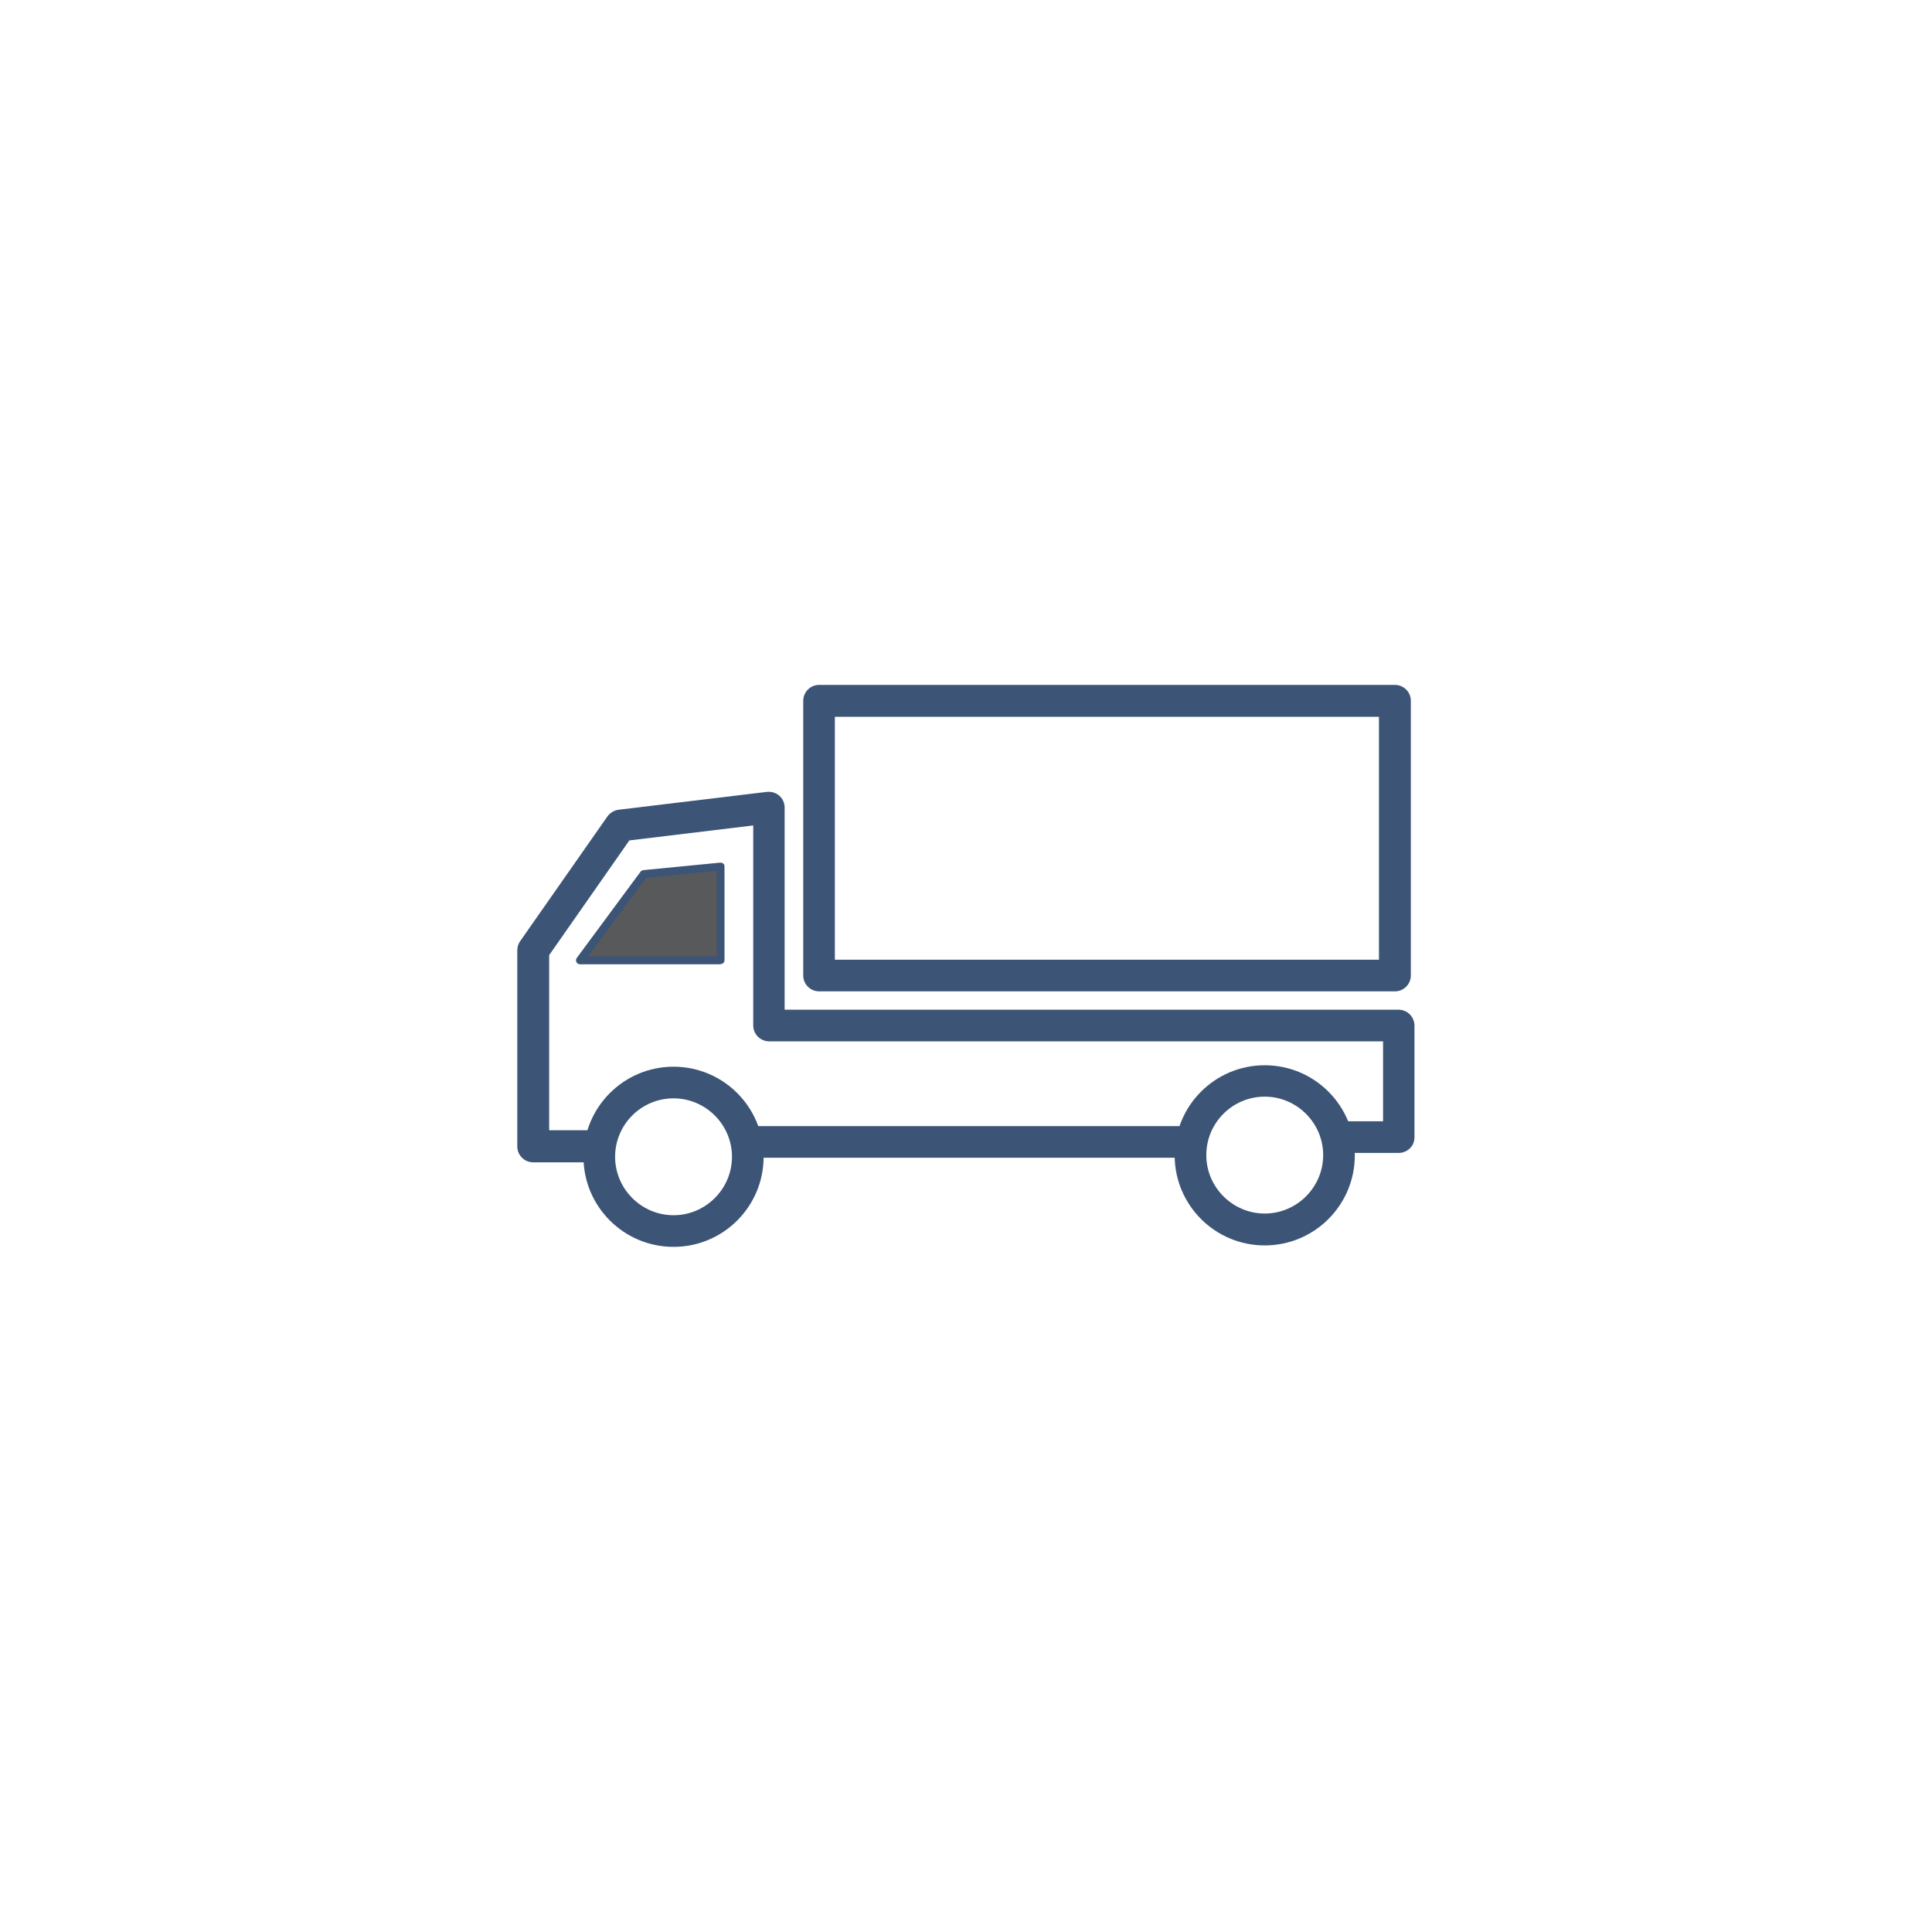 <?xml version="1.0" encoding="UTF-8"?>
<svg id="Layer_1" xmlns="http://www.w3.org/2000/svg" version="1.1" viewBox="0 0 800 800">
  <!-- Generator: Adobe Illustrator 29.1.0, SVG Export Plug-In . SVG Version: 2.1.0 Build 142)  -->
  <defs>
    <style>
      .st0 {
        fill: #3c5476;
      }

      .st1 {
        fill: #58595b;
      }
    </style>
  </defs>
  <path class="st0" d="M577.6,410.5h-238.4c-3.6,0-6.6-2.9-6.6-6.6v-113.7c0-3.6,2.9-6.6,6.6-6.6h238.4c3.6,0,6.6,2.9,6.6,6.6v113.7c0,3.6-2.9,6.6-6.6,6.6h0ZM345.7,397.4h225.3v-100.6h-225.3v100.6Z"/>
  <rect class="st0" x="311.8" y="466.3" width="178.5" height="13.1"/>
  <path class="st0" d="M245.1,481.3h-24.3c-3.6,0-6.6-2.9-6.6-6.6v-81.2c0-1.3.4-2.7,1.2-3.8l36.1-51.6c1.1-1.5,2.7-2.5,4.6-2.8l61.5-7.4c1.9-.2,3.7.4,5.1,1.6s2.2,3,2.2,4.9v83.7h254.2c3.6,0,6.6,2.9,6.6,6.6v46.2c0,1.7-.6,3.4-1.9,4.6-1.2,1.2-2.9,1.9-4.6,1.9h-22.2v-13.1h15.7v-33.1h-254.2c-3.6,0-6.6-2.9-6.6-6.6v-82.8l-51.3,6.2-33.2,47.5v72.5h17.8v13.3Z"/>
  <path class="st0" d="M278.9,516.3c-20.6,0-37.3-16.7-37.3-37.3s16.7-37.3,37.3-37.3,37.3,16.7,37.3,37.3-16.7,37.3-37.3,37.3ZM278.9,454.8c-13.4,0-24.2,10.9-24.2,24.2s10.9,24.2,24.2,24.2,24.2-10.9,24.2-24.2-10.9-24.2-24.2-24.2Z"/>
  <path class="st0" d="M523.7,515.7c-20.6,0-37.3-16.7-37.3-37.3s16.7-37.3,37.3-37.3,37.3,16.7,37.3,37.3-16.7,37.3-37.3,37.3ZM523.7,454.1c-13.4,0-24.2,10.9-24.2,24.2s10.9,24.2,24.2,24.2,24.2-10.9,24.2-24.2-10.9-24.2-24.2-24.2Z"/>
  <polygon class="st1" points="266.6 362 298.4 358.9 298.4 397.7 240.2 397.7 266.6 362"/>
  <path class="st0" d="M298.4,399.3h-58.2c-.6,0-1.2-.3-1.5-.9s-.2-1.2.1-1.7l26.4-35.7c.3-.4.7-.6,1.2-.7l31.8-3.1c.5,0,.9.1,1.3.4s.5.8.5,1.2v38.8c0,.9-.7,1.6-1.6,1.6h0ZM243.5,396h53.3v-35.4l-29.3,2.9-24,32.5Z"/>
</svg>